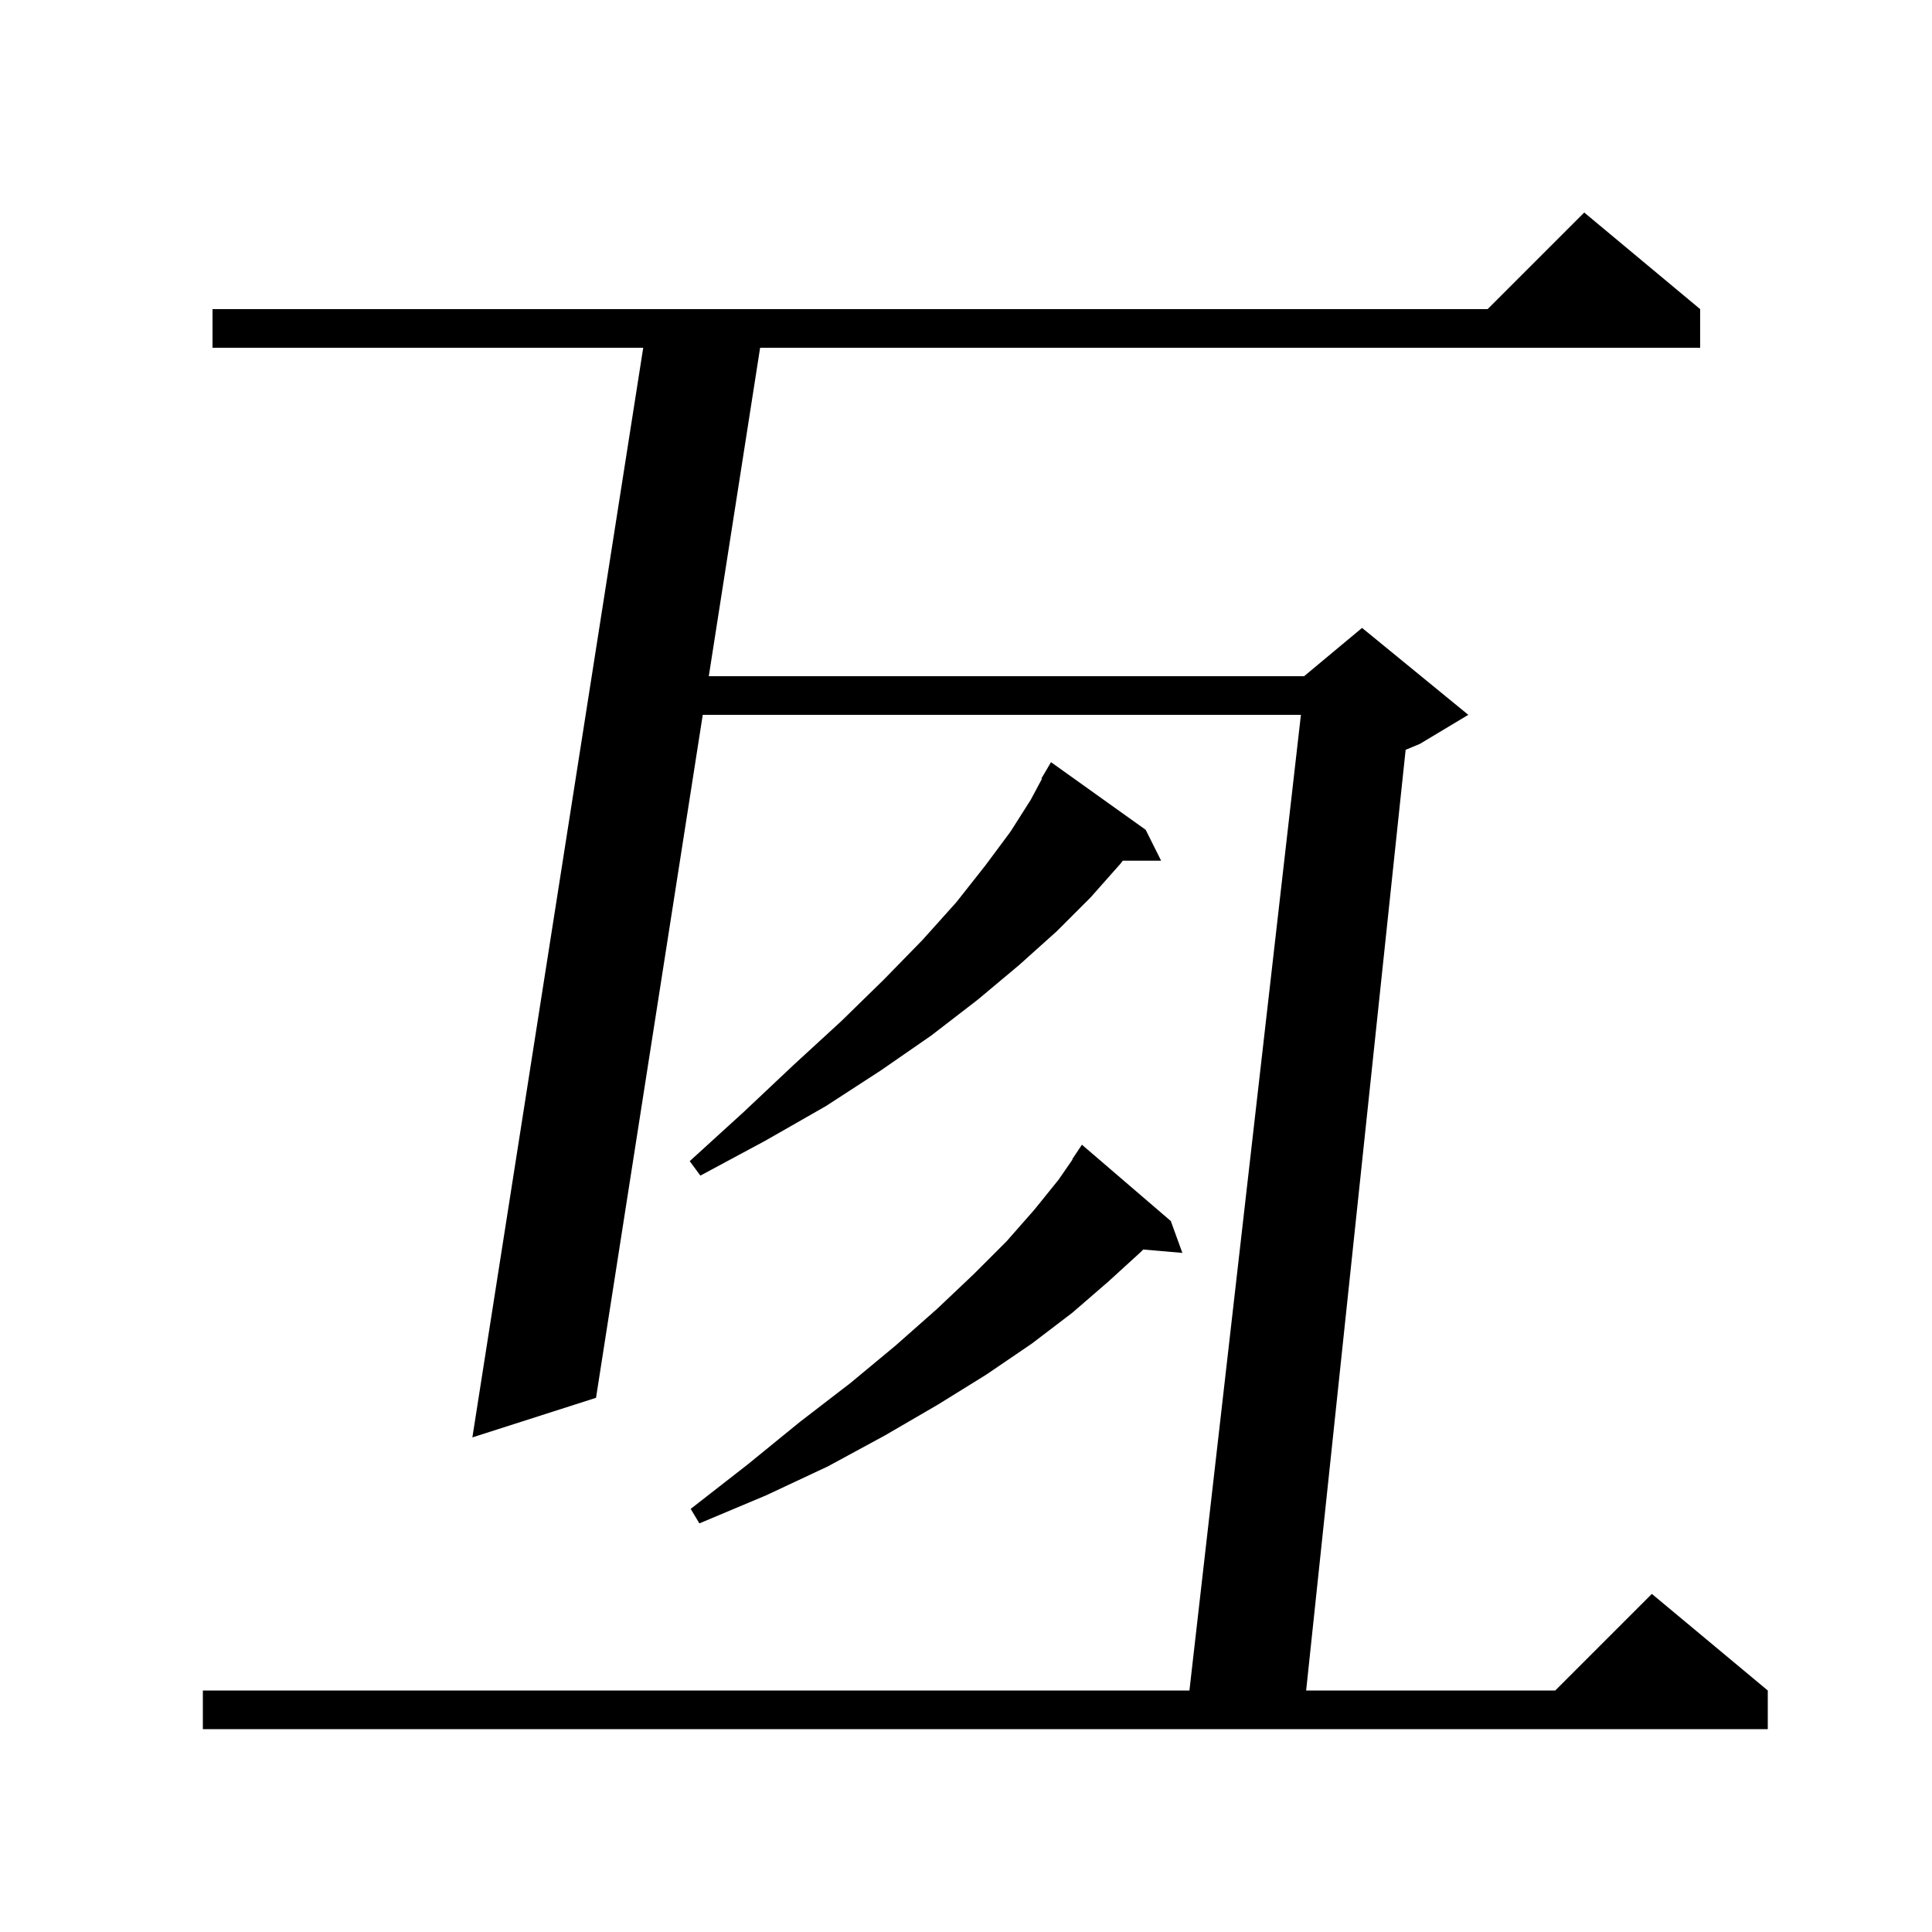 <svg xmlns="http://www.w3.org/2000/svg" xmlns:xlink="http://www.w3.org/1999/xlink" version="1.1" baseProfile="full" viewBox="0 0 200 200" width="200" height="200">
<g fill="black">
<path d="M 176.0 32.0 L 176.0 36.0 L 78.687 36.0 L 73.374 70.0 L 135.0 70.0 L 141.0 65.0 L 152.0 74.0 L 147.0 77.0 L 145.511 77.62 L 135.212 175.0 L 161.0 175.0 L 171.0 165.0 L 183.0 175.0 L 183.0 179.0 L 21.0 179.0 L 21.0 175.0 L 123.129 175.0 L 134.671 74.0 L 72.749 74.0 L 61.7 144.7 L 48.9 148.8 L 66.586 36.0 L 22.0 36.0 L 22.0 32.0 L 154.0 32.0 L 164.0 22.0 Z M 121.2 126.4 L 122.4 129.7 L 118.342 129.35 L 118.1 129.6 L 114.7 132.7 L 111.0 135.9 L 106.8 139.1 L 102.1 142.3 L 97.1 145.4 L 91.6 148.6 L 85.7 151.8 L 79.3 154.8 L 72.4 157.7 L 71.5 156.2 L 77.4 151.6 L 82.8 147.2 L 88.0 143.2 L 92.7 139.3 L 97.0 135.5 L 100.8 131.9 L 104.2 128.5 L 107.1 125.2 L 109.6 122.1 L 111.034 120.021 L 111.0 120.0 L 112.0 118.5 Z M 118.6 85.9 L 120.2 89.1 L 116.223 89.1 L 116.0 89.4 L 112.9 92.9 L 109.4 96.4 L 105.5 99.9 L 101.2 103.5 L 96.4 107.2 L 91.2 110.8 L 85.5 114.5 L 79.2 118.1 L 72.5 121.7 L 71.4 120.2 L 77.0 115.1 L 82.2 110.2 L 87.1 105.7 L 91.5 101.4 L 95.5 97.3 L 99.0 93.4 L 102.0 89.6 L 104.6 86.1 L 106.7 82.8 L 107.858 80.629 L 107.8 80.6 L 108.8 78.9 Z " />
</g>
</svg>
